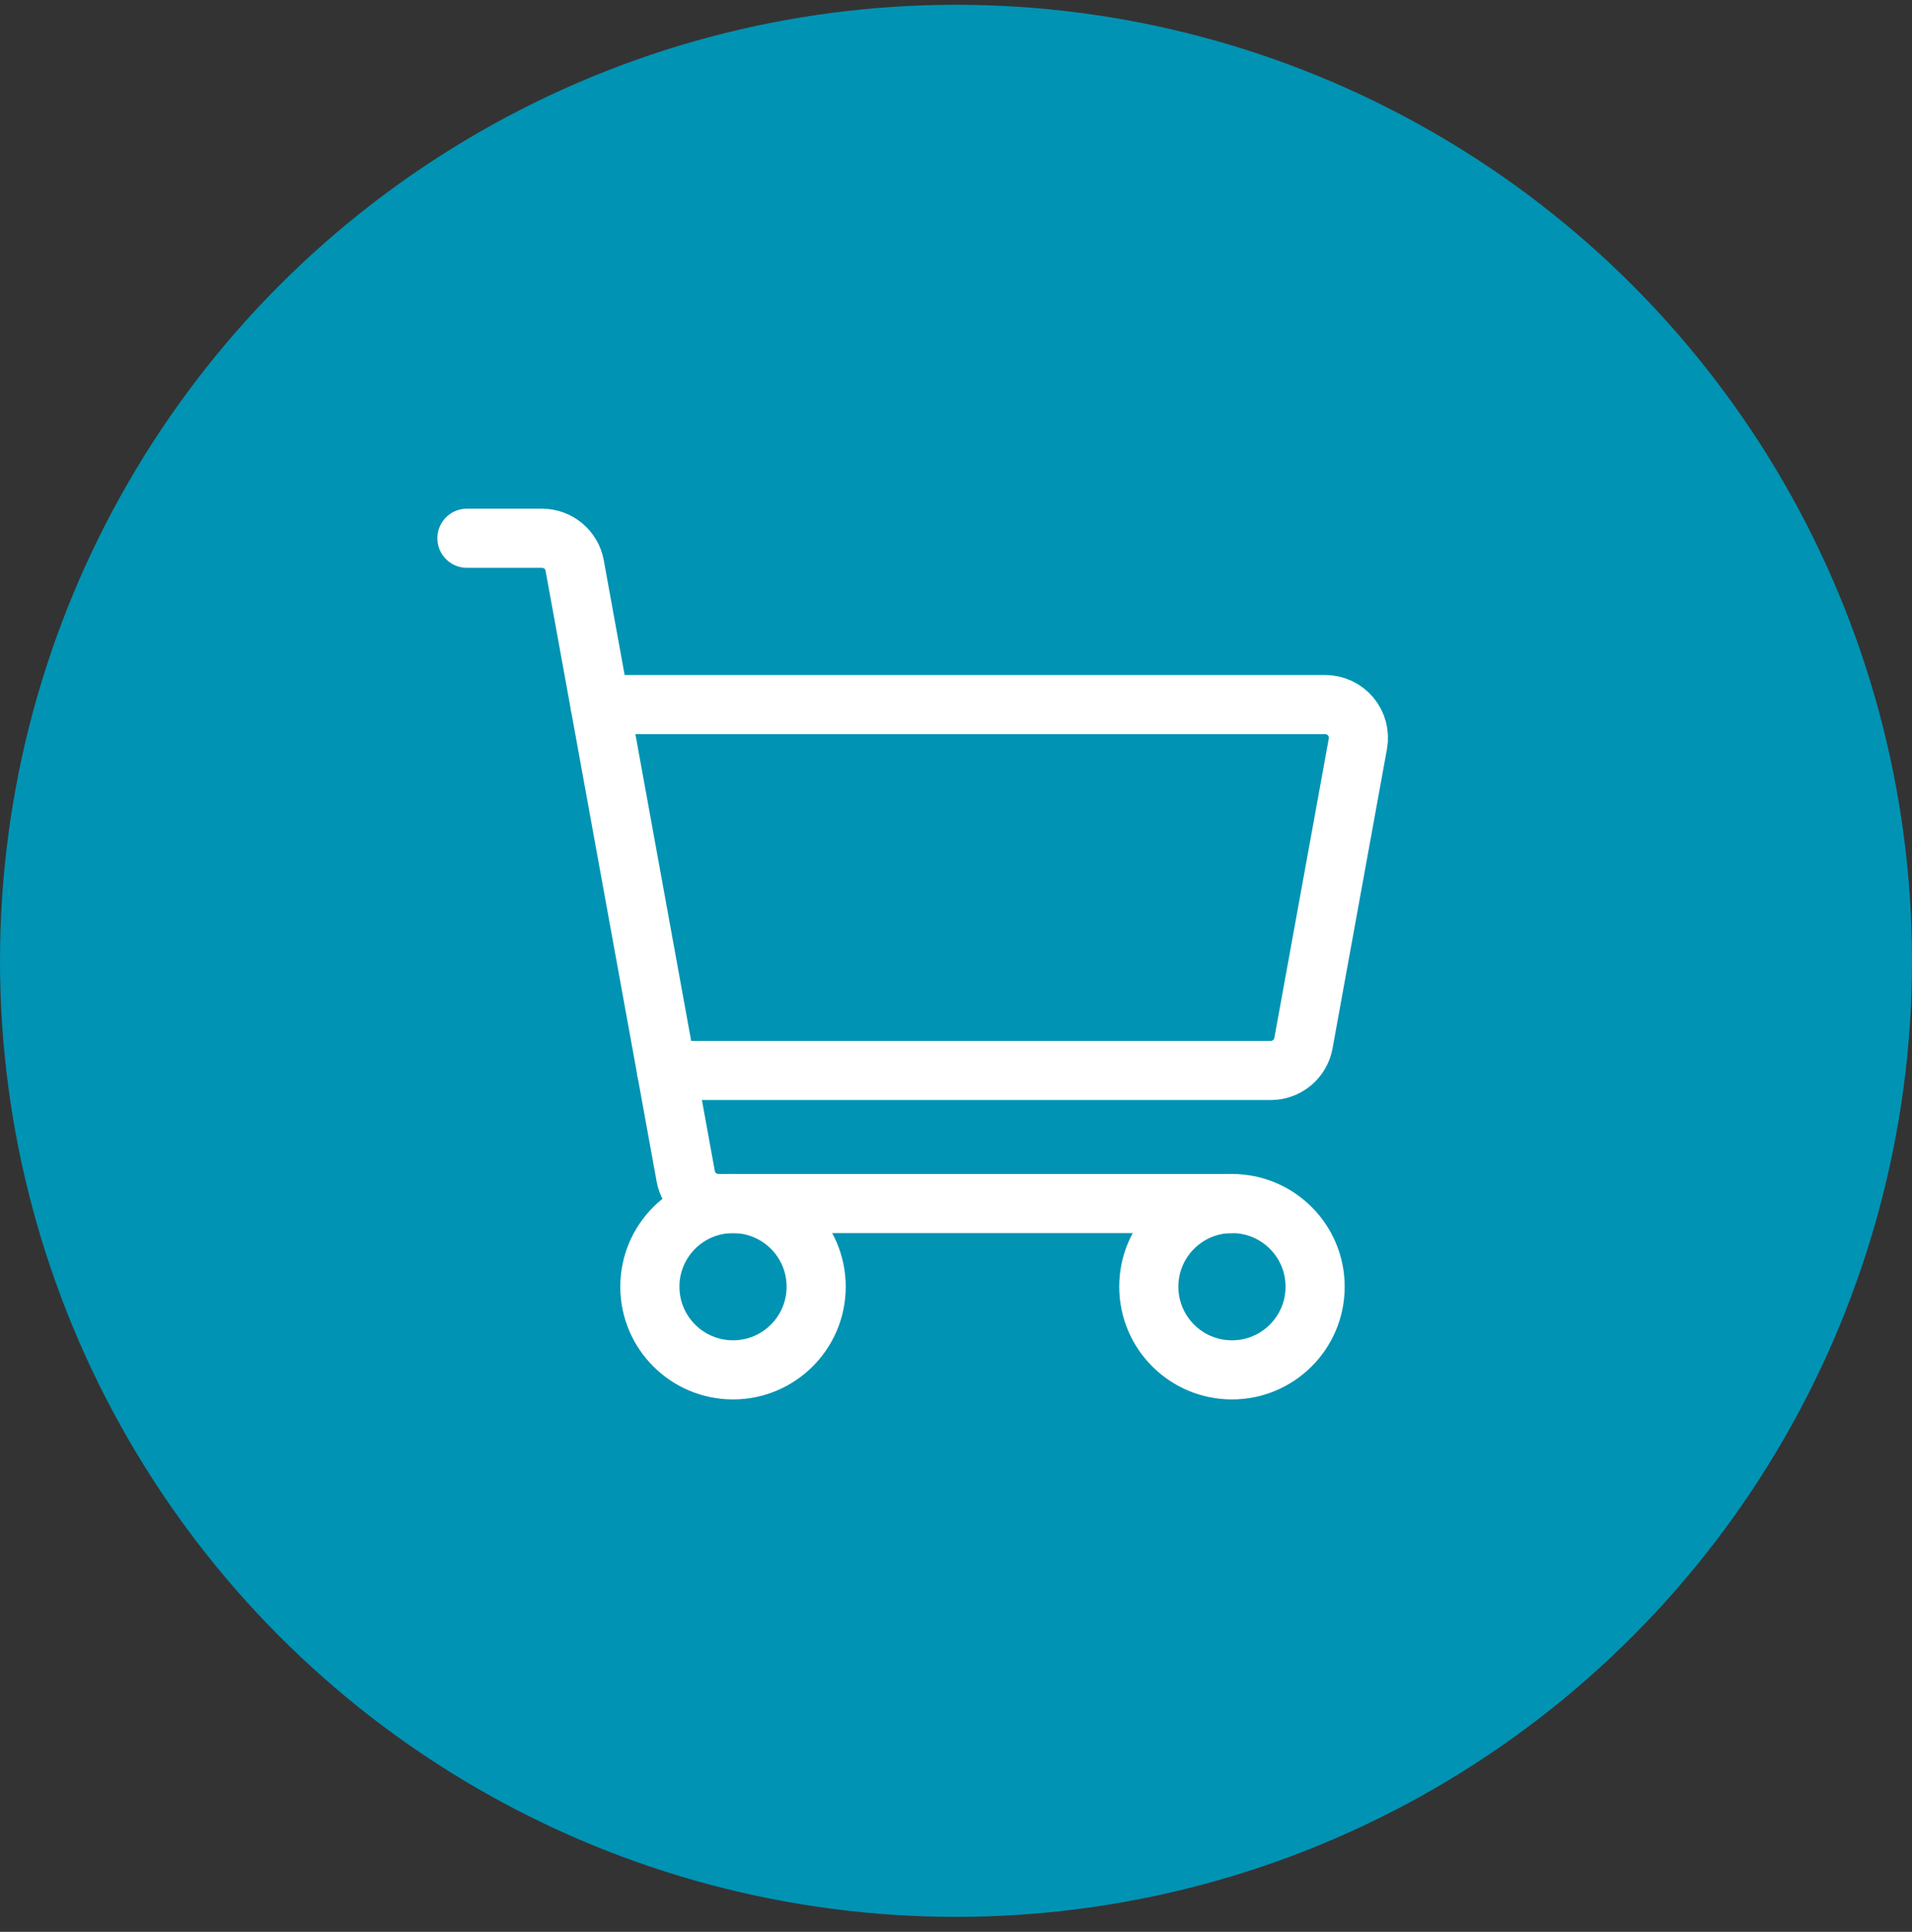 <svg xmlns="http://www.w3.org/2000/svg" fill="none" viewBox="0 0 97 98" height="98" width="97">
<rect x="0" y="0" width="97" height="98" fill="#333333" stroke="none"/>
<circle fill="#0093B3" r="48.5" cy="48.742" cx="48.5"></circle>
<path stroke-linejoin="round" stroke-linecap="round" stroke-width="3" stroke="white" d="M62.5 61.055H36.448C36.053 61.055 35.67 60.916 35.367 60.663C35.063 60.41 34.858 60.058 34.788 59.669L29.155 28.69C29.085 28.301 28.88 27.95 28.576 27.697C28.273 27.443 27.89 27.305 27.495 27.305H23.688"></path>
<path stroke-linejoin="round" stroke-linecap="round" stroke-width="3" stroke="white" d="M37.188 69.492C39.517 69.492 41.406 67.603 41.406 65.273C41.406 62.943 39.517 61.055 37.188 61.055C34.858 61.055 32.969 62.943 32.969 65.273C32.969 67.603 34.858 69.492 37.188 69.492Z"></path>
<path stroke-linejoin="round" stroke-linecap="round" stroke-width="3" stroke="white" d="M62.5 69.492C64.83 69.492 66.719 67.603 66.719 65.273C66.719 62.943 64.83 61.055 62.5 61.055C60.17 61.055 58.281 62.943 58.281 65.273C58.281 67.603 60.17 69.492 62.5 69.492Z"></path>
<path stroke-linejoin="round" stroke-linecap="round" stroke-width="3" stroke="white" d="M30.438 35.742H67.228C67.475 35.742 67.719 35.796 67.943 35.901C68.167 36.006 68.365 36.159 68.524 36.348C68.682 36.538 68.797 36.76 68.86 36.999C68.923 37.238 68.933 37.488 68.888 37.731L66.127 52.919C66.056 53.308 65.851 53.66 65.548 53.913C65.245 54.166 64.862 54.305 64.467 54.305H33.812"></path>
</svg>
